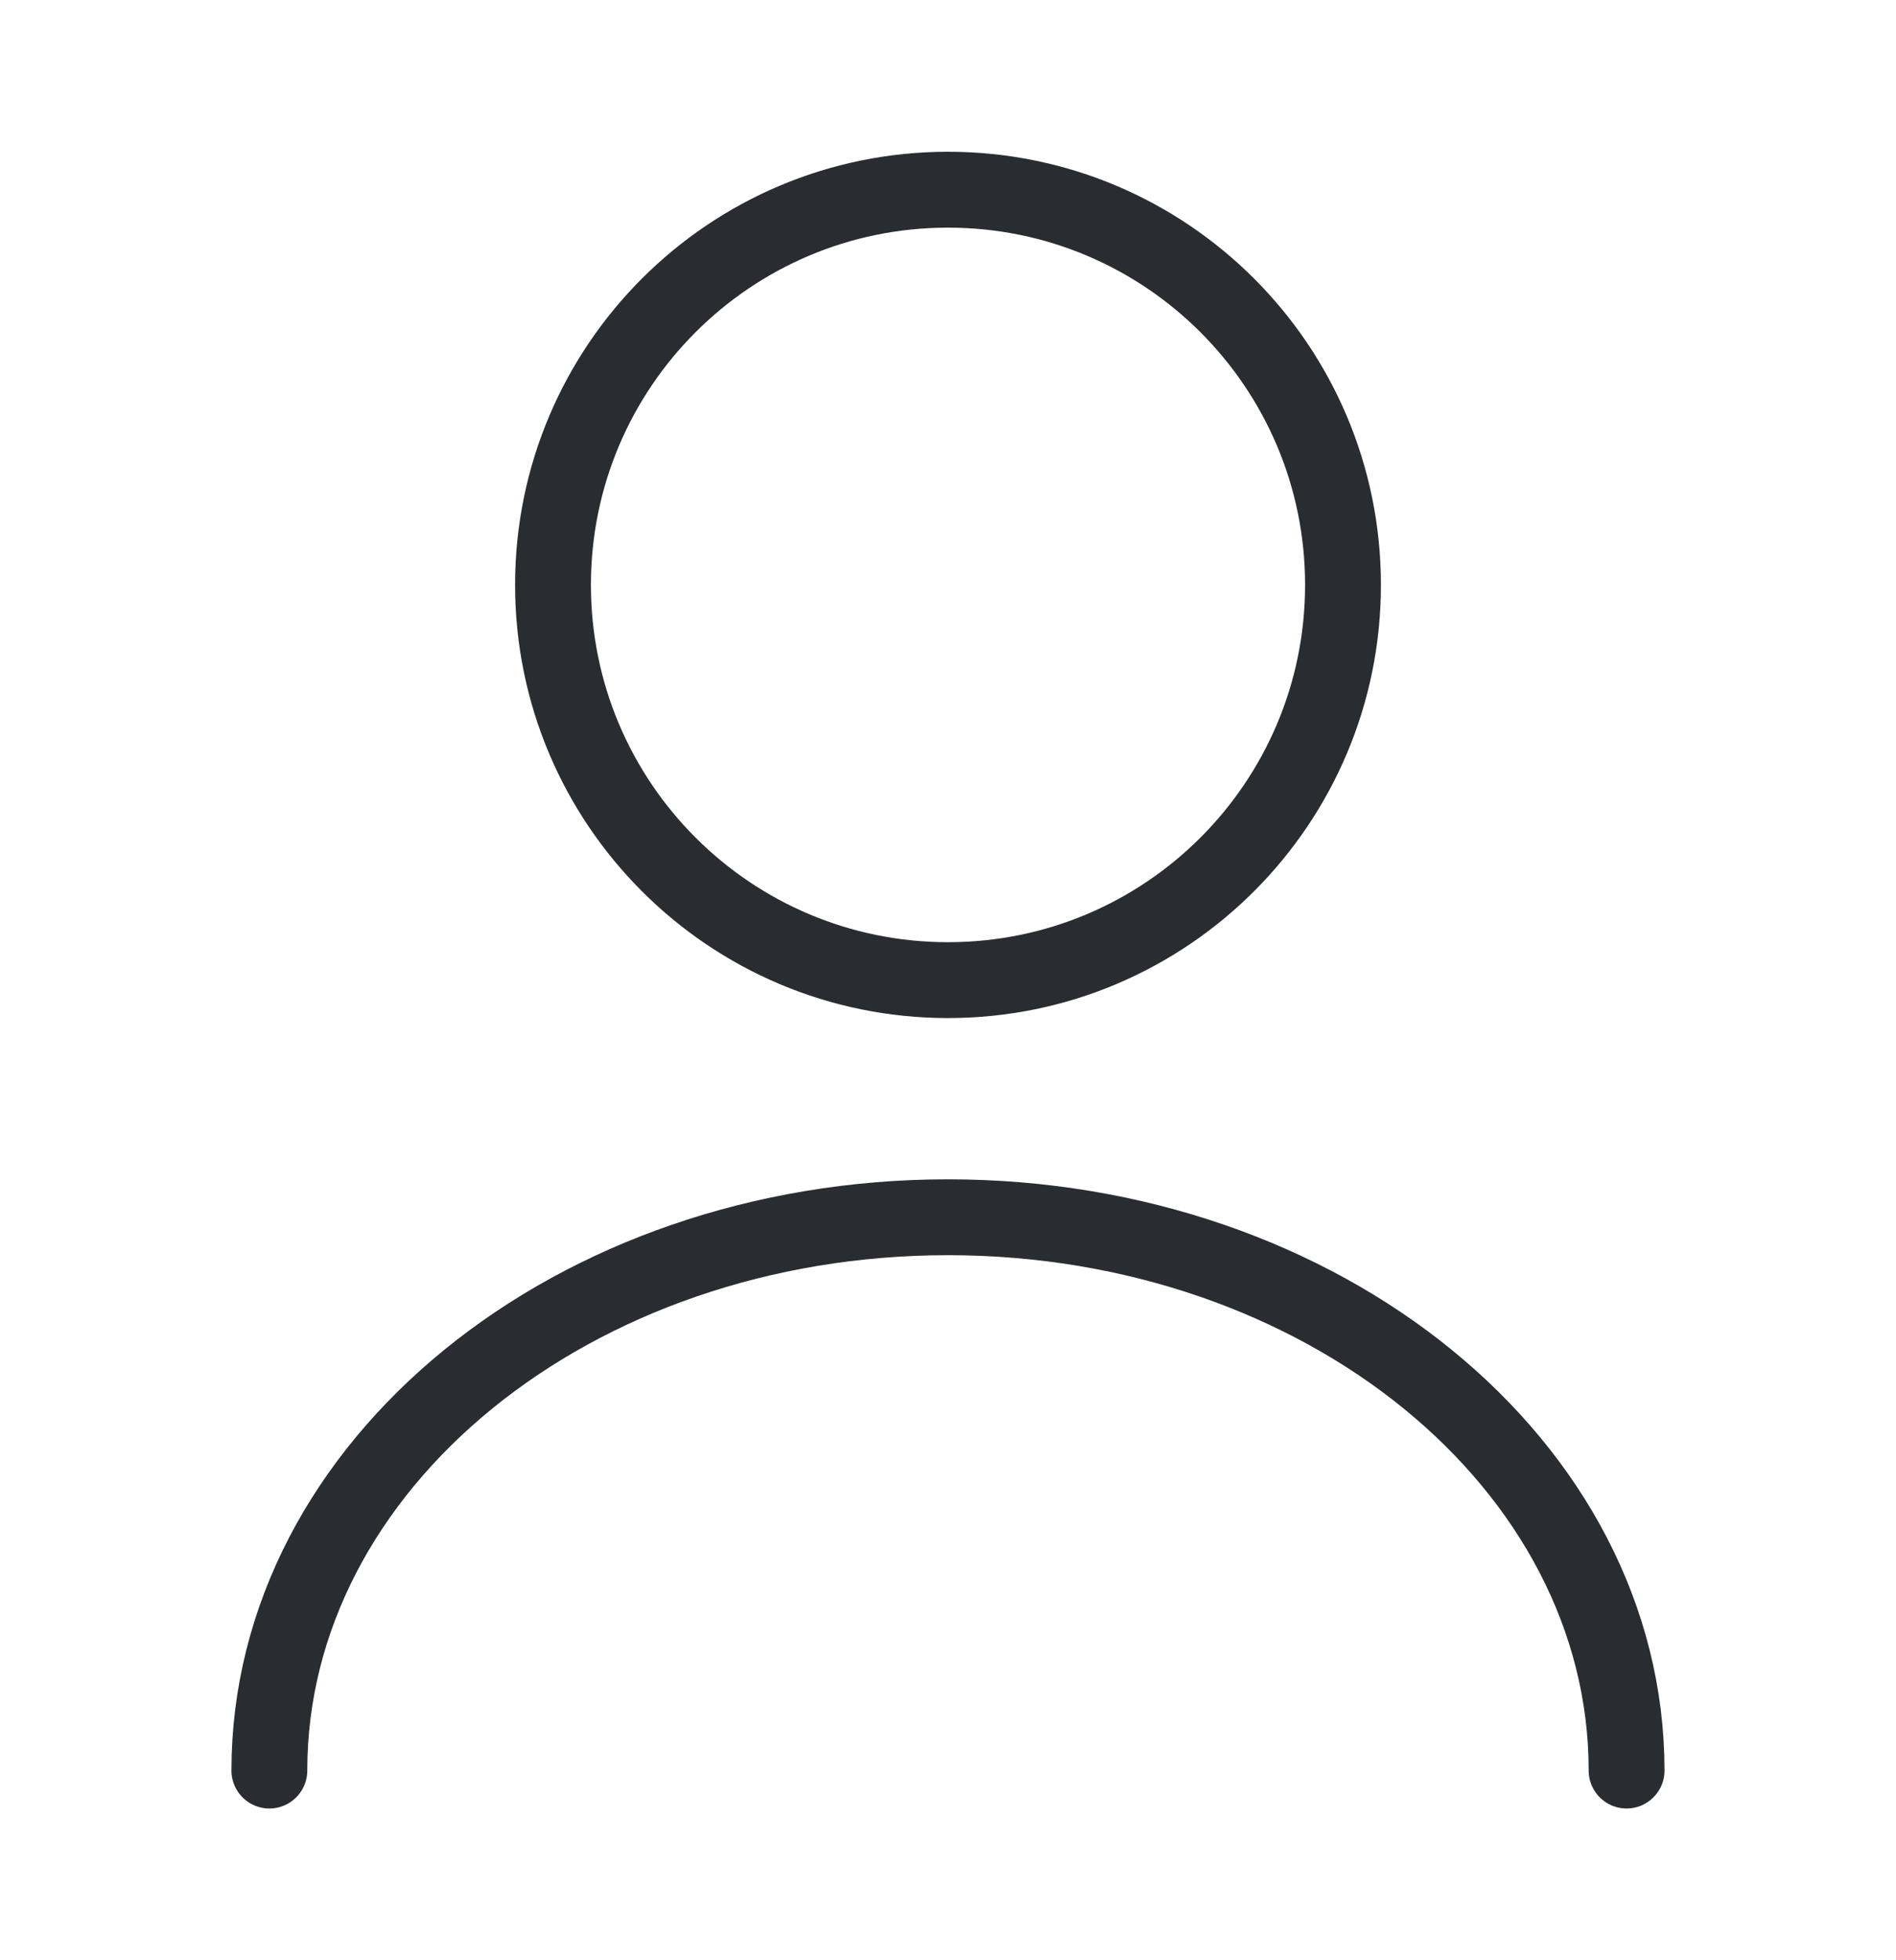 <svg width="30" height="31" viewBox="0 0 30 31" fill="none" xmlns="http://www.w3.org/2000/svg">
<path d="M15 15.5C18.452 15.5 21.25 12.702 21.25 9.25C21.25 5.798 18.452 3 15 3C11.548 3 8.75 5.798 8.75 9.25C8.75 12.702 11.548 15.5 15 15.5Z" stroke="#292D32" stroke-width="1.2" stroke-linecap="round" stroke-linejoin="round"/>
<path d="M25.737 28C25.737 23.163 20.925 19.25 15 19.25C9.075 19.25 4.262 23.163 4.262 28" stroke="#292D32" stroke-width="1.2" stroke-linecap="round" stroke-linejoin="round"/>
</svg>

